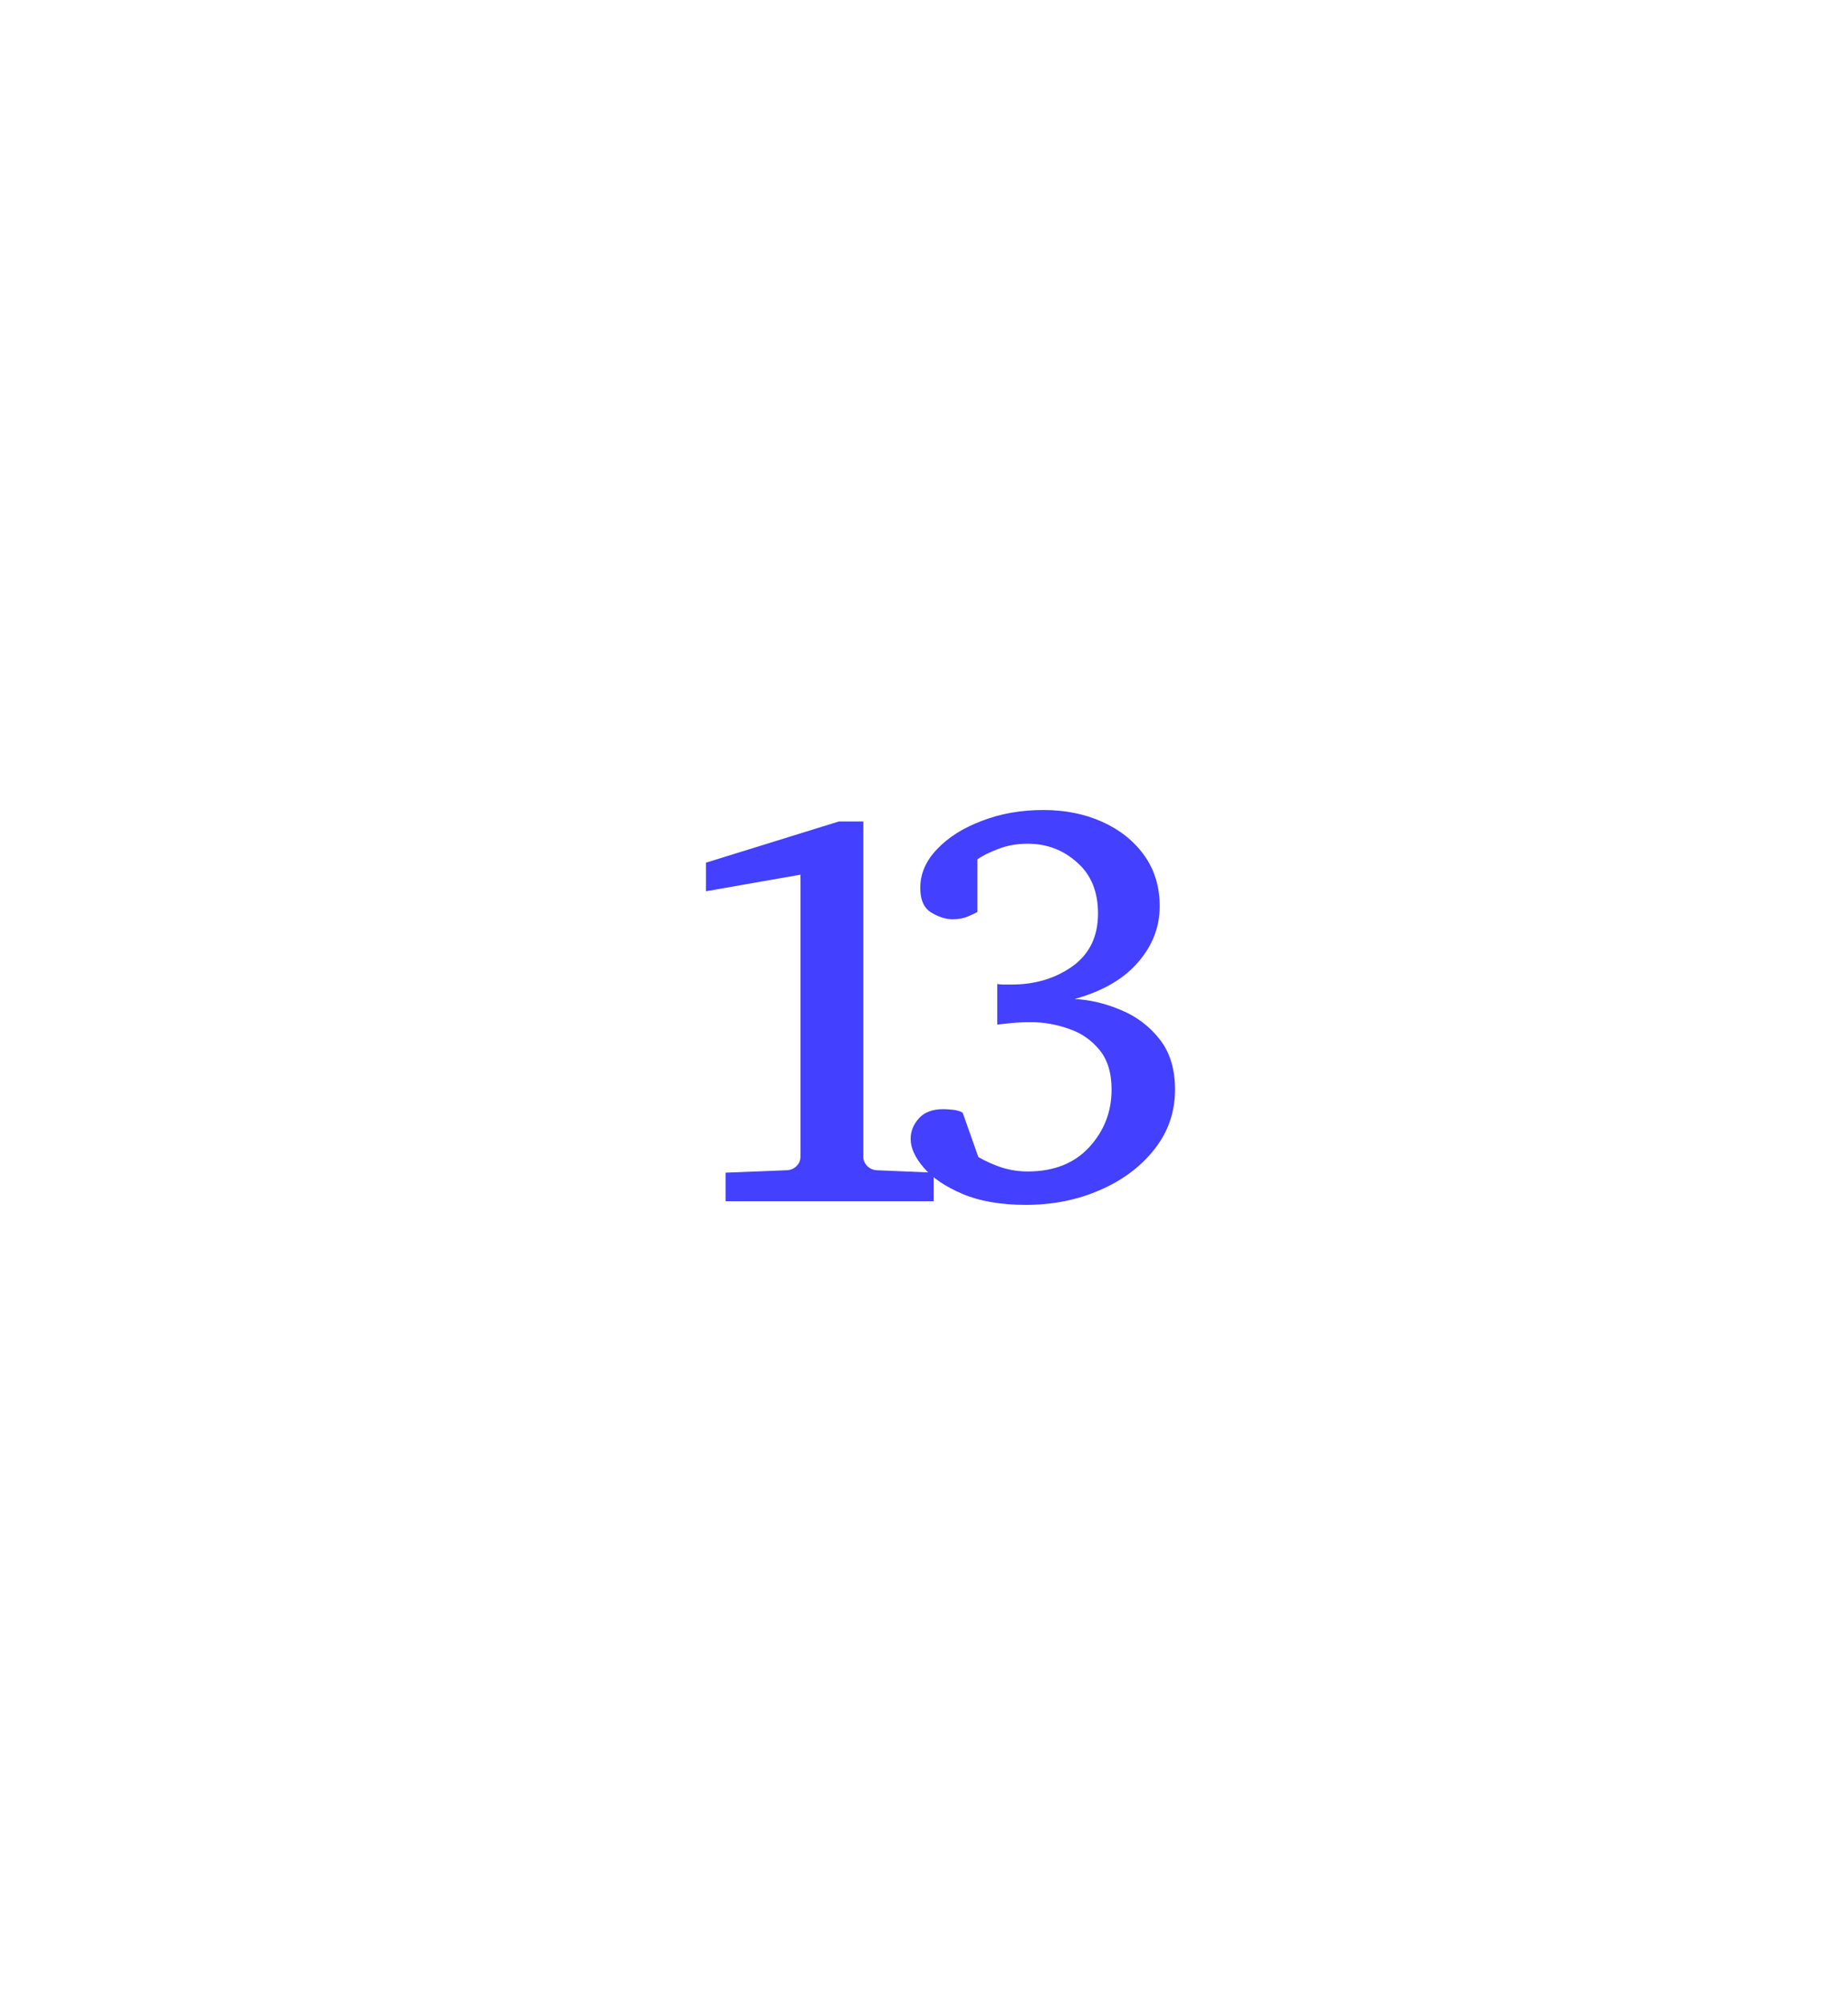 <svg width="48" height="52" viewBox="0 0 48 52" fill="none" xmlns="http://www.w3.org/2000/svg">
<g filter="url(#filter0_d_333_1802)">
<rect x="8.5" y="10" width="25" height="25" rx="4" fill="white" shape-rendering="crispEdges"/>
<path d="M21.07 28H15.664V27.258L17.258 27.195C17.357 27.19 17.44 27.154 17.508 27.086C17.576 27.018 17.609 26.938 17.609 26.844V19.523L15.156 19.953V19.211L18.609 18.141H19.242V26.844C19.242 26.938 19.276 27.018 19.344 27.086C19.412 27.154 19.495 27.19 19.594 27.195L21.07 27.258V28ZM27.338 25.102C27.338 25.685 27.159 26.203 26.799 26.656C26.445 27.104 25.974 27.456 25.385 27.711C24.802 27.966 24.161 28.094 23.463 28.094C22.818 28.094 22.271 28 21.823 27.812C21.38 27.625 21.044 27.398 20.815 27.133C20.586 26.867 20.471 26.617 20.471 26.383C20.471 26.185 20.542 26.008 20.682 25.852C20.823 25.69 21.036 25.609 21.323 25.609C21.38 25.609 21.461 25.615 21.565 25.625C21.674 25.635 21.76 25.662 21.823 25.703L22.229 26.852C22.417 26.961 22.62 27.052 22.838 27.125C23.057 27.193 23.281 27.227 23.51 27.227C24.187 27.227 24.719 27.018 25.104 26.602C25.495 26.18 25.69 25.68 25.69 25.102C25.69 24.659 25.581 24.31 25.362 24.055C25.148 23.799 24.88 23.62 24.557 23.516C24.239 23.406 23.922 23.352 23.604 23.352C23.417 23.352 23.242 23.359 23.081 23.375C22.919 23.391 22.799 23.404 22.721 23.414C22.721 23.263 22.721 23.086 22.721 22.883C22.721 22.68 22.721 22.505 22.721 22.359C22.732 22.365 22.779 22.37 22.862 22.375C22.945 22.375 23.021 22.375 23.088 22.375C23.698 22.375 24.224 22.219 24.667 21.906C25.114 21.588 25.338 21.13 25.338 20.531C25.338 19.963 25.156 19.521 24.792 19.203C24.432 18.88 24.005 18.719 23.51 18.719C23.229 18.719 22.971 18.766 22.737 18.859C22.503 18.948 22.325 19.037 22.206 19.125V20.492C22.169 20.513 22.091 20.549 21.971 20.602C21.857 20.654 21.719 20.68 21.557 20.68C21.385 20.68 21.203 20.622 21.01 20.508C20.818 20.393 20.721 20.18 20.721 19.867C20.721 19.497 20.867 19.162 21.159 18.859C21.45 18.552 21.838 18.307 22.323 18.125C22.807 17.938 23.338 17.844 23.917 17.844C24.479 17.844 24.987 17.945 25.44 18.148C25.898 18.352 26.263 18.641 26.534 19.016C26.805 19.391 26.94 19.833 26.94 20.344C26.94 20.885 26.75 21.372 26.37 21.805C25.995 22.237 25.448 22.552 24.729 22.75C25.135 22.771 25.539 22.867 25.94 23.039C26.341 23.206 26.674 23.458 26.94 23.797C27.206 24.135 27.338 24.57 27.338 25.102Z" fill="#4440FF"/>
</g>
<defs>
<filter id="filter0_d_333_1802" x="0.727" y="0.227" width="46.909" height="50.909" filterUnits="userSpaceOnUse" color-interpolation-filters="sRGB">
<feFlood flood-opacity="0" result="BackgroundImageFix"/>
<feColorMatrix in="SourceAlpha" type="matrix" values="0 0 0 0 0 0 0 0 0 0 0 0 0 0 0 0 0 0 127 0" result="hardAlpha"/>
<feOffset dx="3.182" dy="3.182"/>
<feGaussianBlur stdDeviation="3.977"/>
<feComposite in2="hardAlpha" operator="out"/>
<feColorMatrix type="matrix" values="0 0 0 0 0.458 0 0 0 0 0.437 0 0 0 0 0.437 0 0 0 0.06 0"/>
<feBlend mode="normal" in2="BackgroundImageFix" result="effect1_dropShadow_333_1802"/>
<feBlend mode="normal" in="SourceGraphic" in2="effect1_dropShadow_333_1802" result="shape"/>
</filter>
</defs>
</svg>
